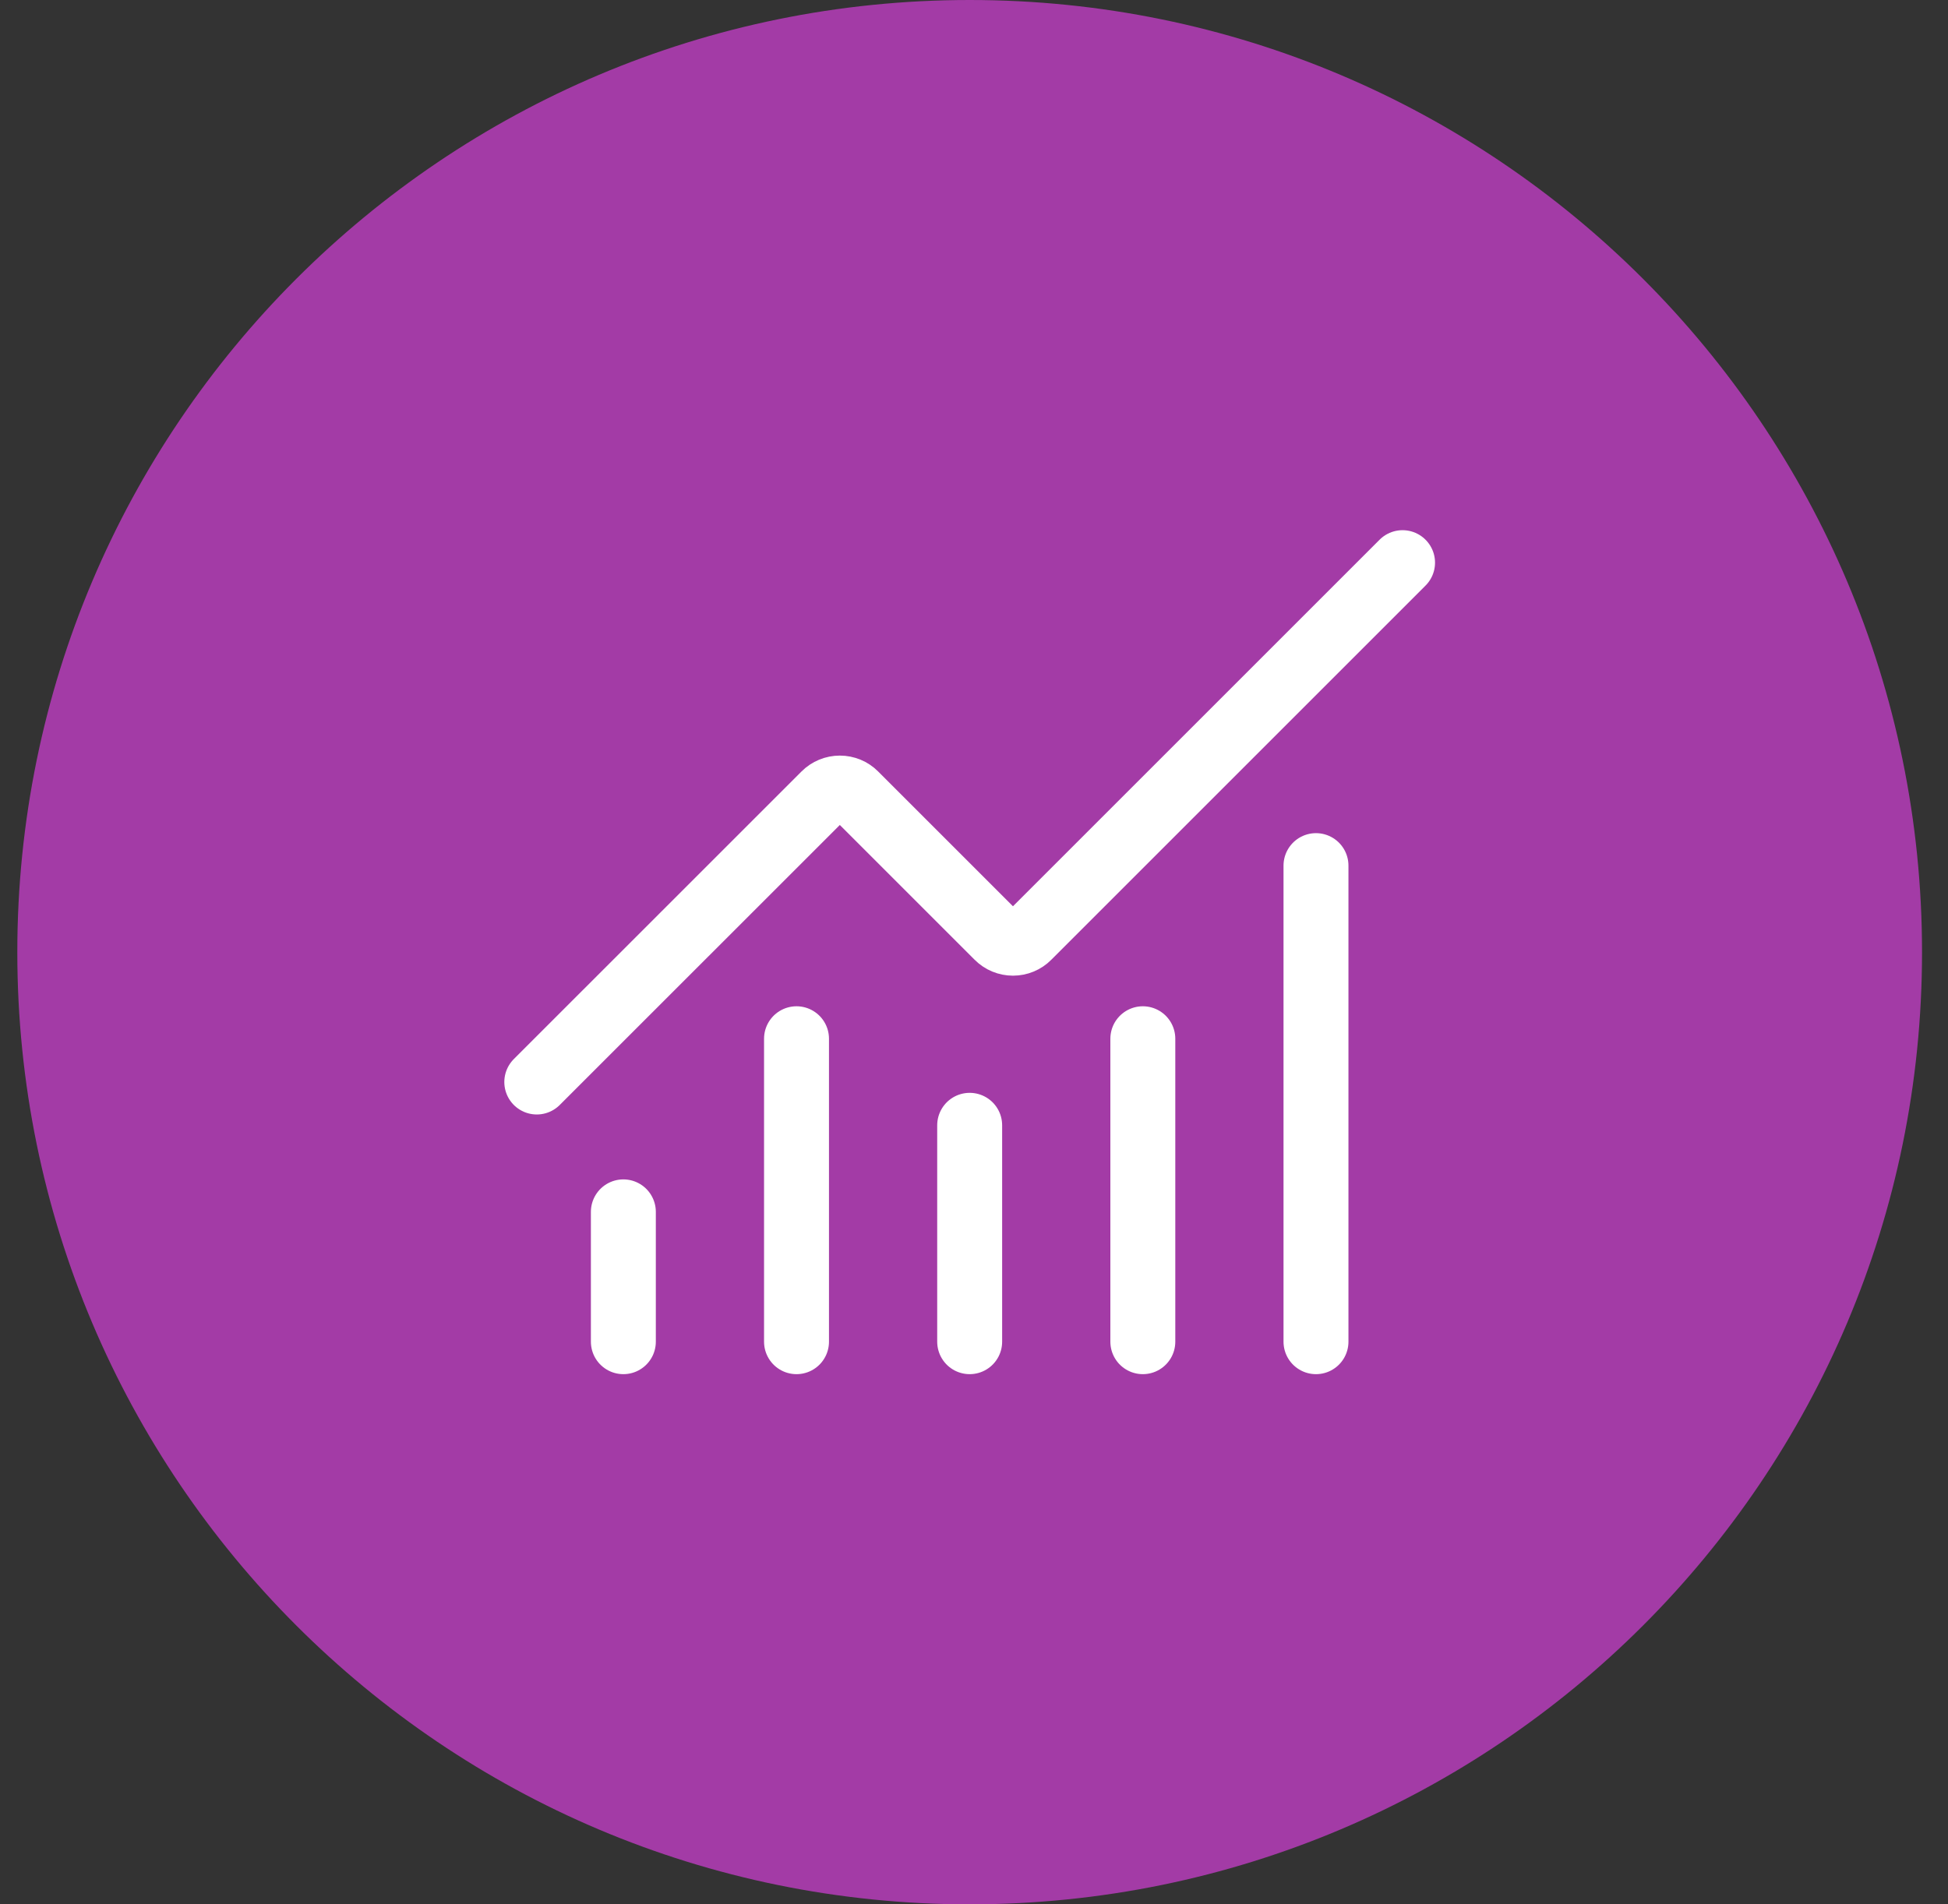 <?xml version="1.0" encoding="utf-8"?>
<svg xmlns="http://www.w3.org/2000/svg" fill="none" height="44" viewBox="0 0 45 44" width="45">
<rect x="0" y="0" width="45" height="44" fill="#333333" stroke="none"/>
<path d="M0.4 22C0.4 9.85 10.25 0 22.4 0C34.551 0 44.4 9.85 44.4 22C44.4 34.15 34.551 44 22.4 44C10.25 44 0.4 34.15 0.4 22Z" fill="#A33BA6"/>
<path d="M22.4 26V31" stroke="white" stroke-linecap="round" stroke-linejoin="round" stroke-width="1.5"/>
<path d="M26.4 24V31" stroke="white" stroke-linecap="round" stroke-linejoin="round" stroke-width="1.5"/>
<path d="M30.4 20V31" stroke="white" stroke-linecap="round" stroke-linejoin="round" stroke-width="1.5"/>
<path d="M32.4 13L23.754 21.646C23.708 21.693 23.653 21.73 23.592 21.755C23.531 21.78 23.466 21.793 23.4 21.793C23.335 21.793 23.27 21.78 23.209 21.755C23.148 21.73 23.093 21.693 23.046 21.646L19.754 18.354C19.661 18.26 19.534 18.208 19.401 18.208C19.268 18.208 19.141 18.26 19.047 18.354L12.4 25" stroke="white" stroke-linecap="round" stroke-linejoin="round" stroke-width="1.5"/>
<path d="M14.4 28V31" stroke="white" stroke-linecap="round" stroke-linejoin="round" stroke-width="1.5"/>
<path d="M18.4 24V31" stroke="white" stroke-linecap="round" stroke-linejoin="round" stroke-width="1.5"/>
</svg>